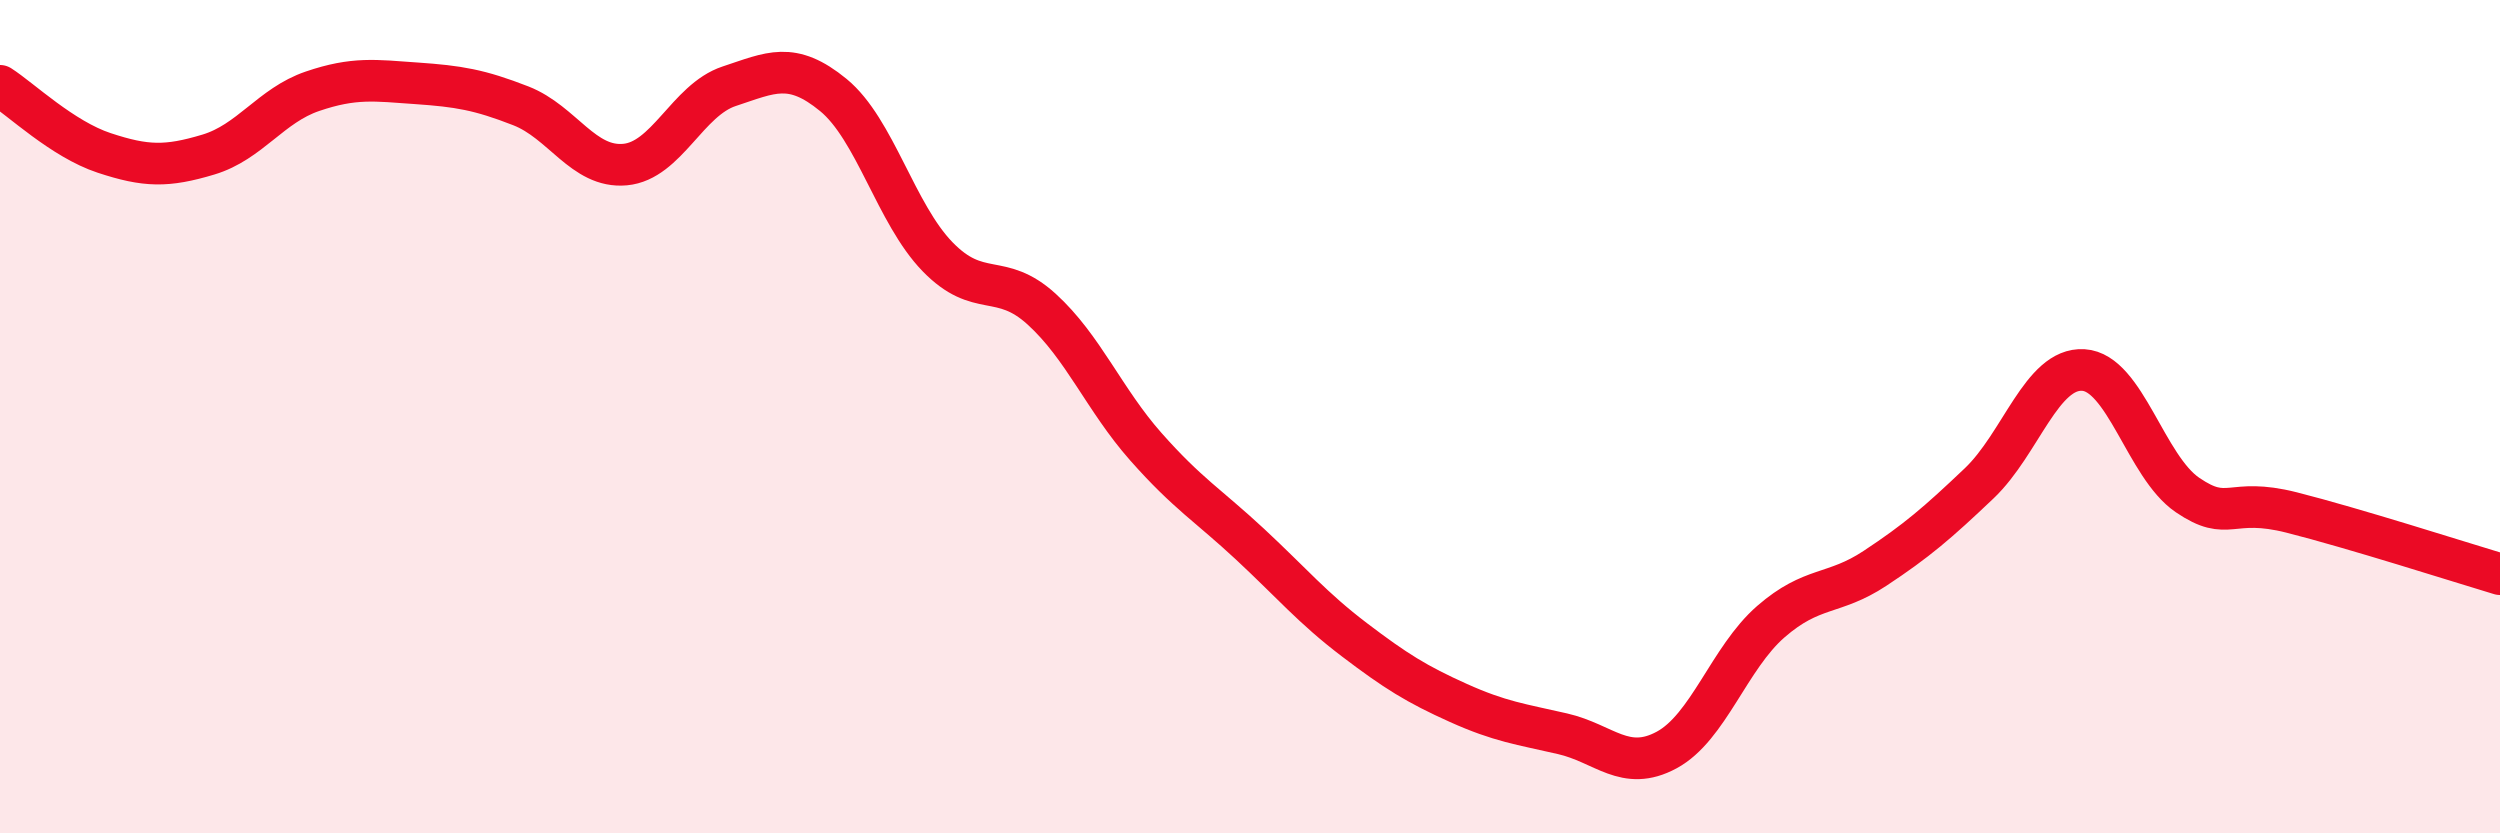
    <svg width="60" height="20" viewBox="0 0 60 20" xmlns="http://www.w3.org/2000/svg">
      <path
        d="M 0,2.06 C 0.5,2.38 1.5,3.34 2.5,3.67 C 3.5,4 4,4.01 5,3.71 C 6,3.41 6.5,2.53 7.5,2.19 C 8.5,1.85 9,1.93 10,2 C 11,2.07 11.5,2.15 12.5,2.54 C 13.5,2.93 14,4.04 15,3.95 C 16,3.86 16.5,2.4 17.5,2.07 C 18.5,1.74 19,1.46 20,2.28 C 21,3.1 21.5,5.13 22.5,6.16 C 23.5,7.19 24,6.51 25,7.42 C 26,8.33 26.5,9.59 27.5,10.72 C 28.5,11.85 29,12.13 30,13.06 C 31,13.99 31.5,14.59 32.5,15.35 C 33.5,16.11 34,16.42 35,16.87 C 36,17.32 36.5,17.38 37.5,17.61 C 38.5,17.84 39,18.54 40,18 C 41,17.46 41.5,15.79 42.5,14.92 C 43.5,14.05 44,14.3 45,13.64 C 46,12.98 46.5,12.55 47.5,11.6 C 48.5,10.65 49,8.82 50,8.88 C 51,8.94 51.5,11.2 52.5,11.88 C 53.5,12.56 53.5,11.92 55,12.3 C 56.5,12.68 59,13.48 60,13.78L60 20L0 20Z"
        fill="#EB0A25"
        opacity="0.1"
        stroke-linecap="round"
        stroke-linejoin="round"
      />
      <path
        d="M 0,2.06 C 0.5,2.38 1.5,3.34 2.5,3.67 C 3.5,4 4,4.01 5,3.71 C 6,3.41 6.5,2.53 7.5,2.19 C 8.5,1.85 9,1.93 10,2 C 11,2.07 11.5,2.15 12.5,2.54 C 13.5,2.93 14,4.04 15,3.95 C 16,3.86 16.5,2.4 17.5,2.07 C 18.5,1.74 19,1.46 20,2.28 C 21,3.1 21.5,5.13 22.5,6.16 C 23.5,7.19 24,6.51 25,7.42 C 26,8.33 26.5,9.59 27.5,10.72 C 28.5,11.85 29,12.13 30,13.06 C 31,13.99 31.5,14.59 32.5,15.35 C 33.5,16.11 34,16.42 35,16.87 C 36,17.32 36.5,17.38 37.5,17.61 C 38.5,17.84 39,18.54 40,18 C 41,17.46 41.5,15.79 42.5,14.92 C 43.5,14.05 44,14.3 45,13.64 C 46,12.98 46.5,12.55 47.5,11.6 C 48.5,10.65 49,8.82 50,8.88 C 51,8.94 51.5,11.2 52.5,11.88 C 53.5,12.56 53.5,11.92 55,12.3 C 56.5,12.68 59,13.48 60,13.78"
        stroke="#EB0A25"
        stroke-width="1"
        fill="none"
        stroke-linecap="round"
        stroke-linejoin="round"
      />
    </svg>
  